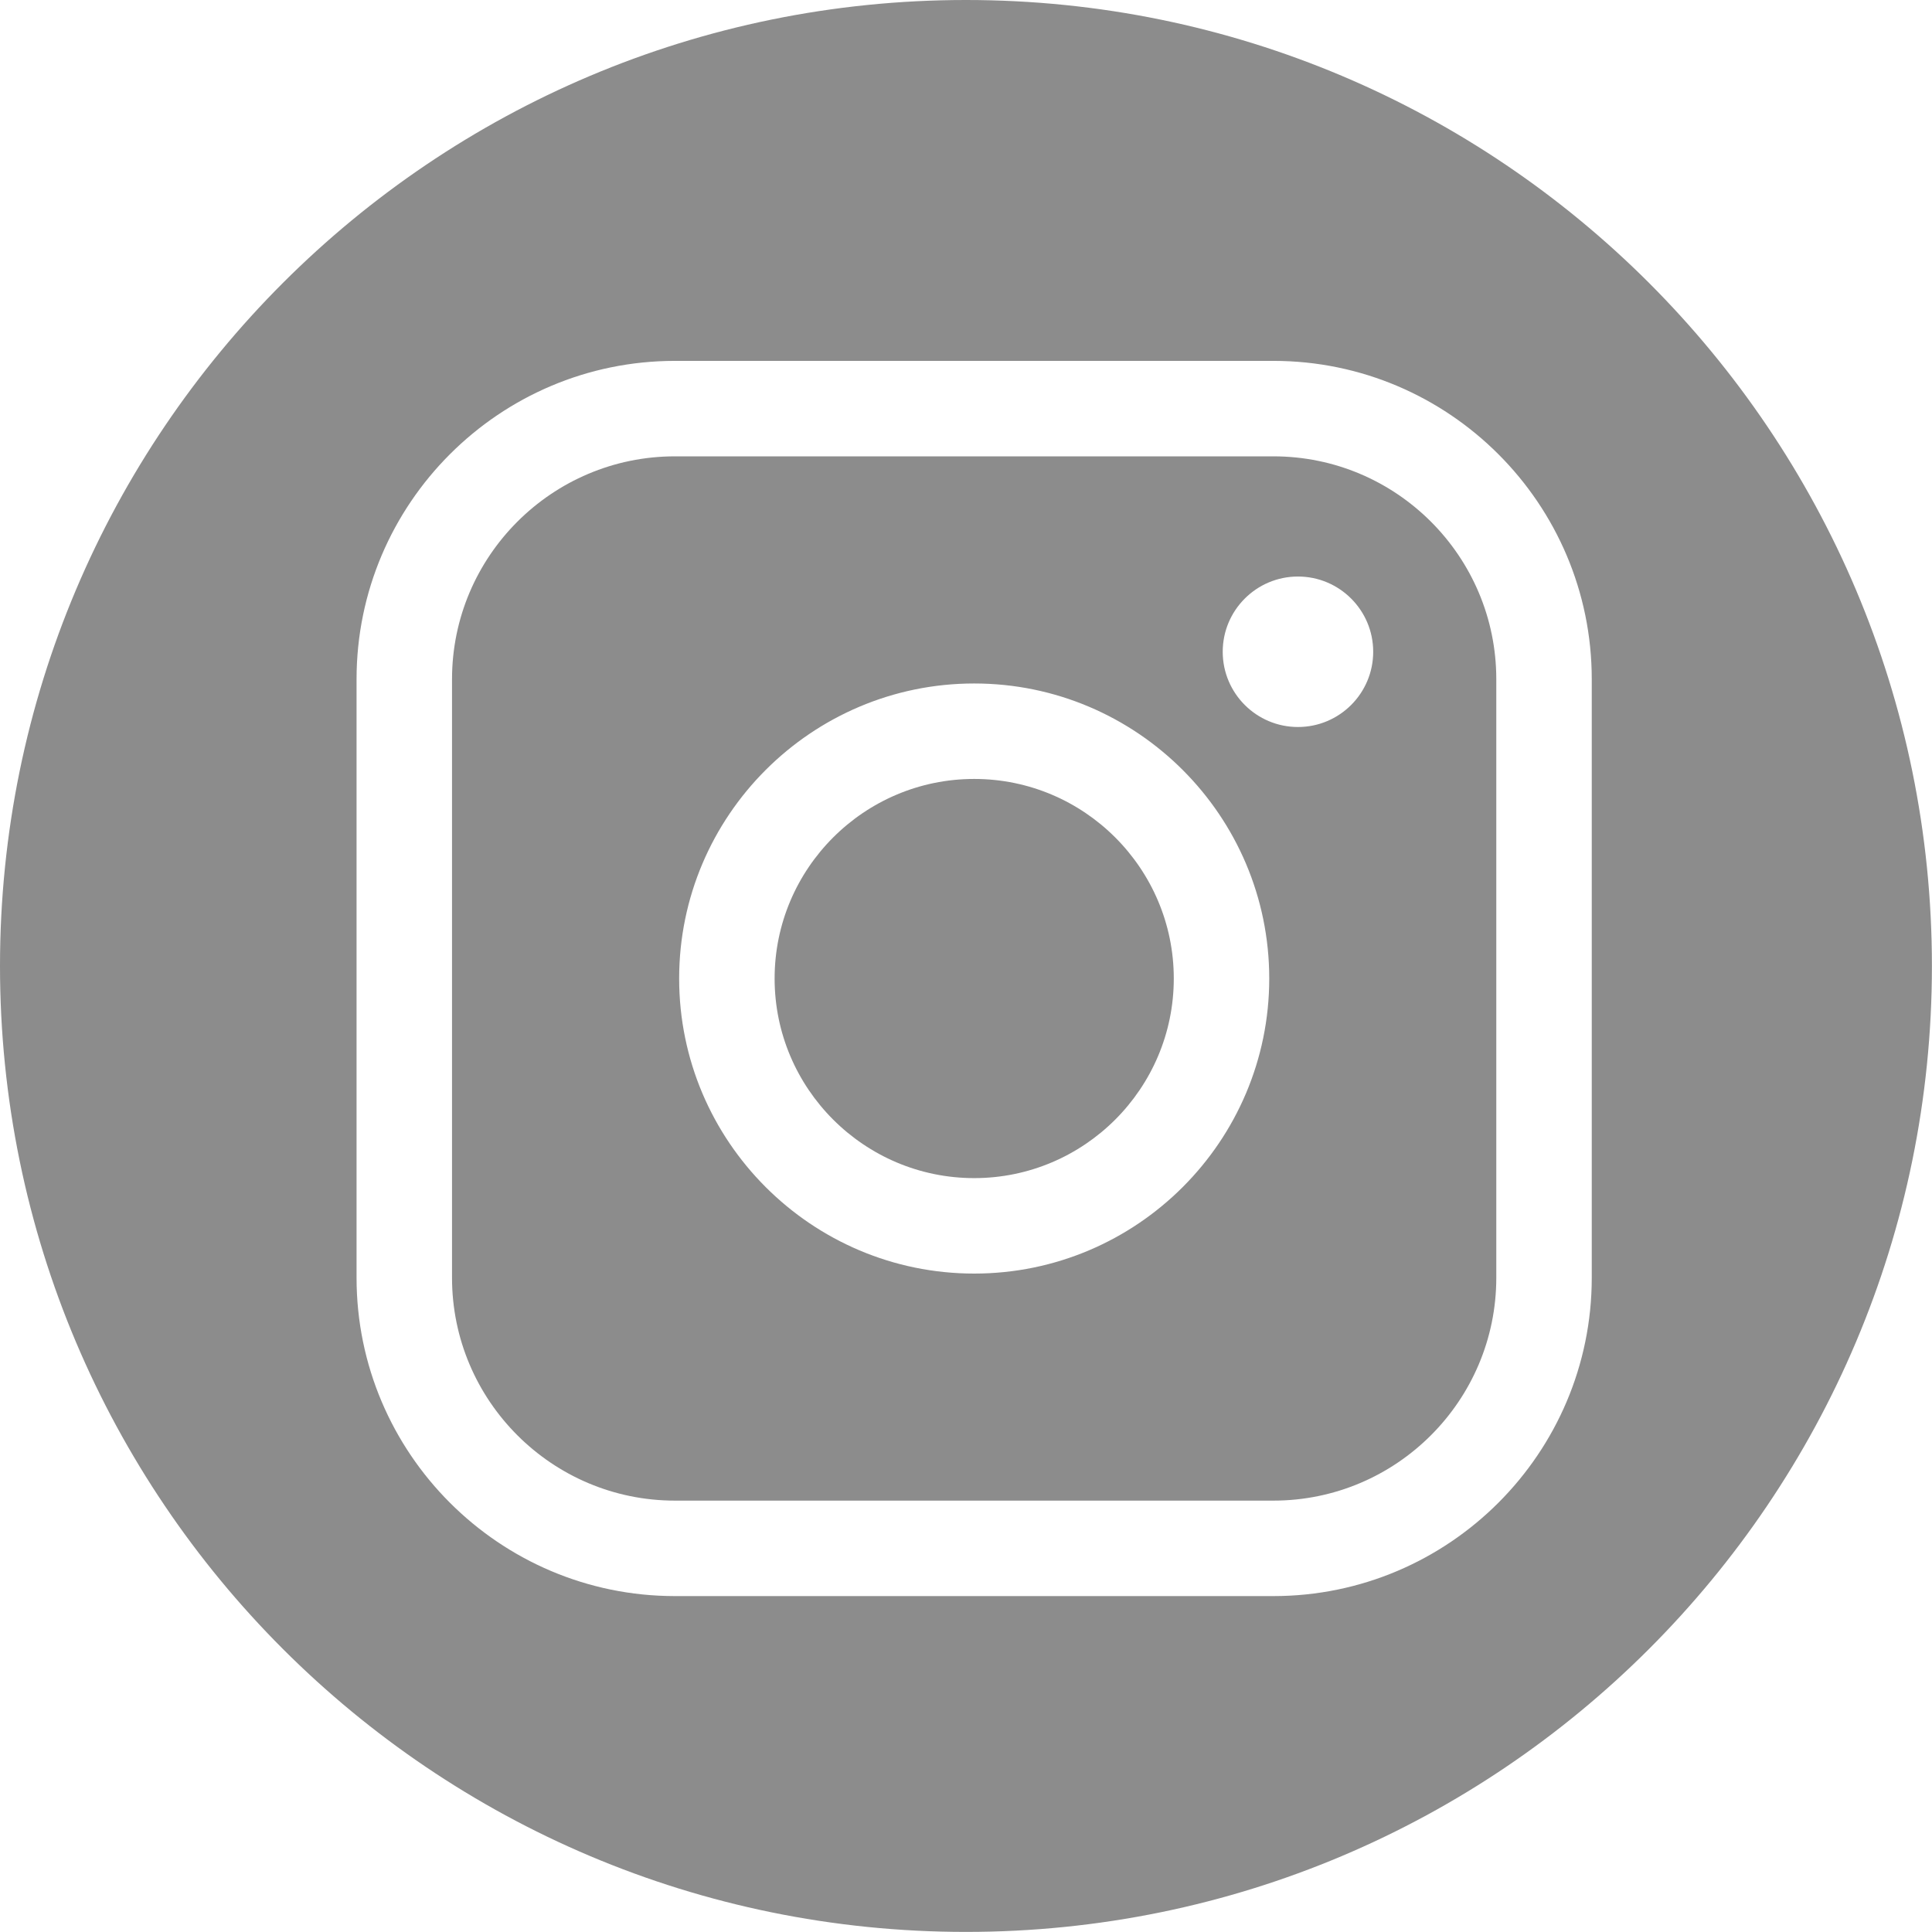 <?xml version="1.0" encoding="UTF-8"?>
<svg id="_レイヤー_2" data-name="レイヤー 2" xmlns="http://www.w3.org/2000/svg" viewBox="0 0 232.13 232.13">
  <defs>
    <style>
      .cls-1 {
        fill: #8c8c8c;
      }
    </style>
  </defs>
  <g id="_レイヤー_5" data-name="レイヤー 5">
    <g>
      <path class="cls-1" d="M153,54.83h-71.91c-14.77,0-26.78,12.01-26.78,26.78v71.91c0,14.77,12.01,26.78,26.78,26.78h71.91c14.77,0,26.78-12.01,26.78-26.78v-71.91c0-14.77-12.01-26.78-26.78-26.78ZM117.05,153.02c-19.55,0-35.45-15.9-35.45-35.45s15.9-35.45,35.45-35.45,35.45,15.9,35.45,35.45-15.9,35.45-35.45,35.45ZM155.95,87.35c-4.99,0-9.04-4.05-9.04-9.04s4.05-9.04,9.04-9.04,9.04,4.05,9.04,9.04-4.05,9.04-9.04,9.04Z"/>
      <path class="cls-1" d="M117.05,93.59c-13.22,0-23.98,10.76-23.98,23.98s10.76,23.98,23.98,23.98,23.98-10.76,23.98-23.98-10.76-23.98-23.98-23.98Z"/>
      <path class="cls-1" d="M116.06,0C51.96,0,0,51.96,0,116.06s51.96,116.06,116.06,116.06,116.06-51.96,116.06-116.06S180.17,0,116.06,0ZM191.25,153.52c0,21.09-17.16,38.25-38.25,38.25h-71.91c-21.09,0-38.25-17.16-38.25-38.25v-71.91c0-21.09,17.16-38.25,38.25-38.25h71.91c21.09,0,38.25,17.16,38.25,38.25v71.91Z"/>
    </g>
  </g>
</svg>